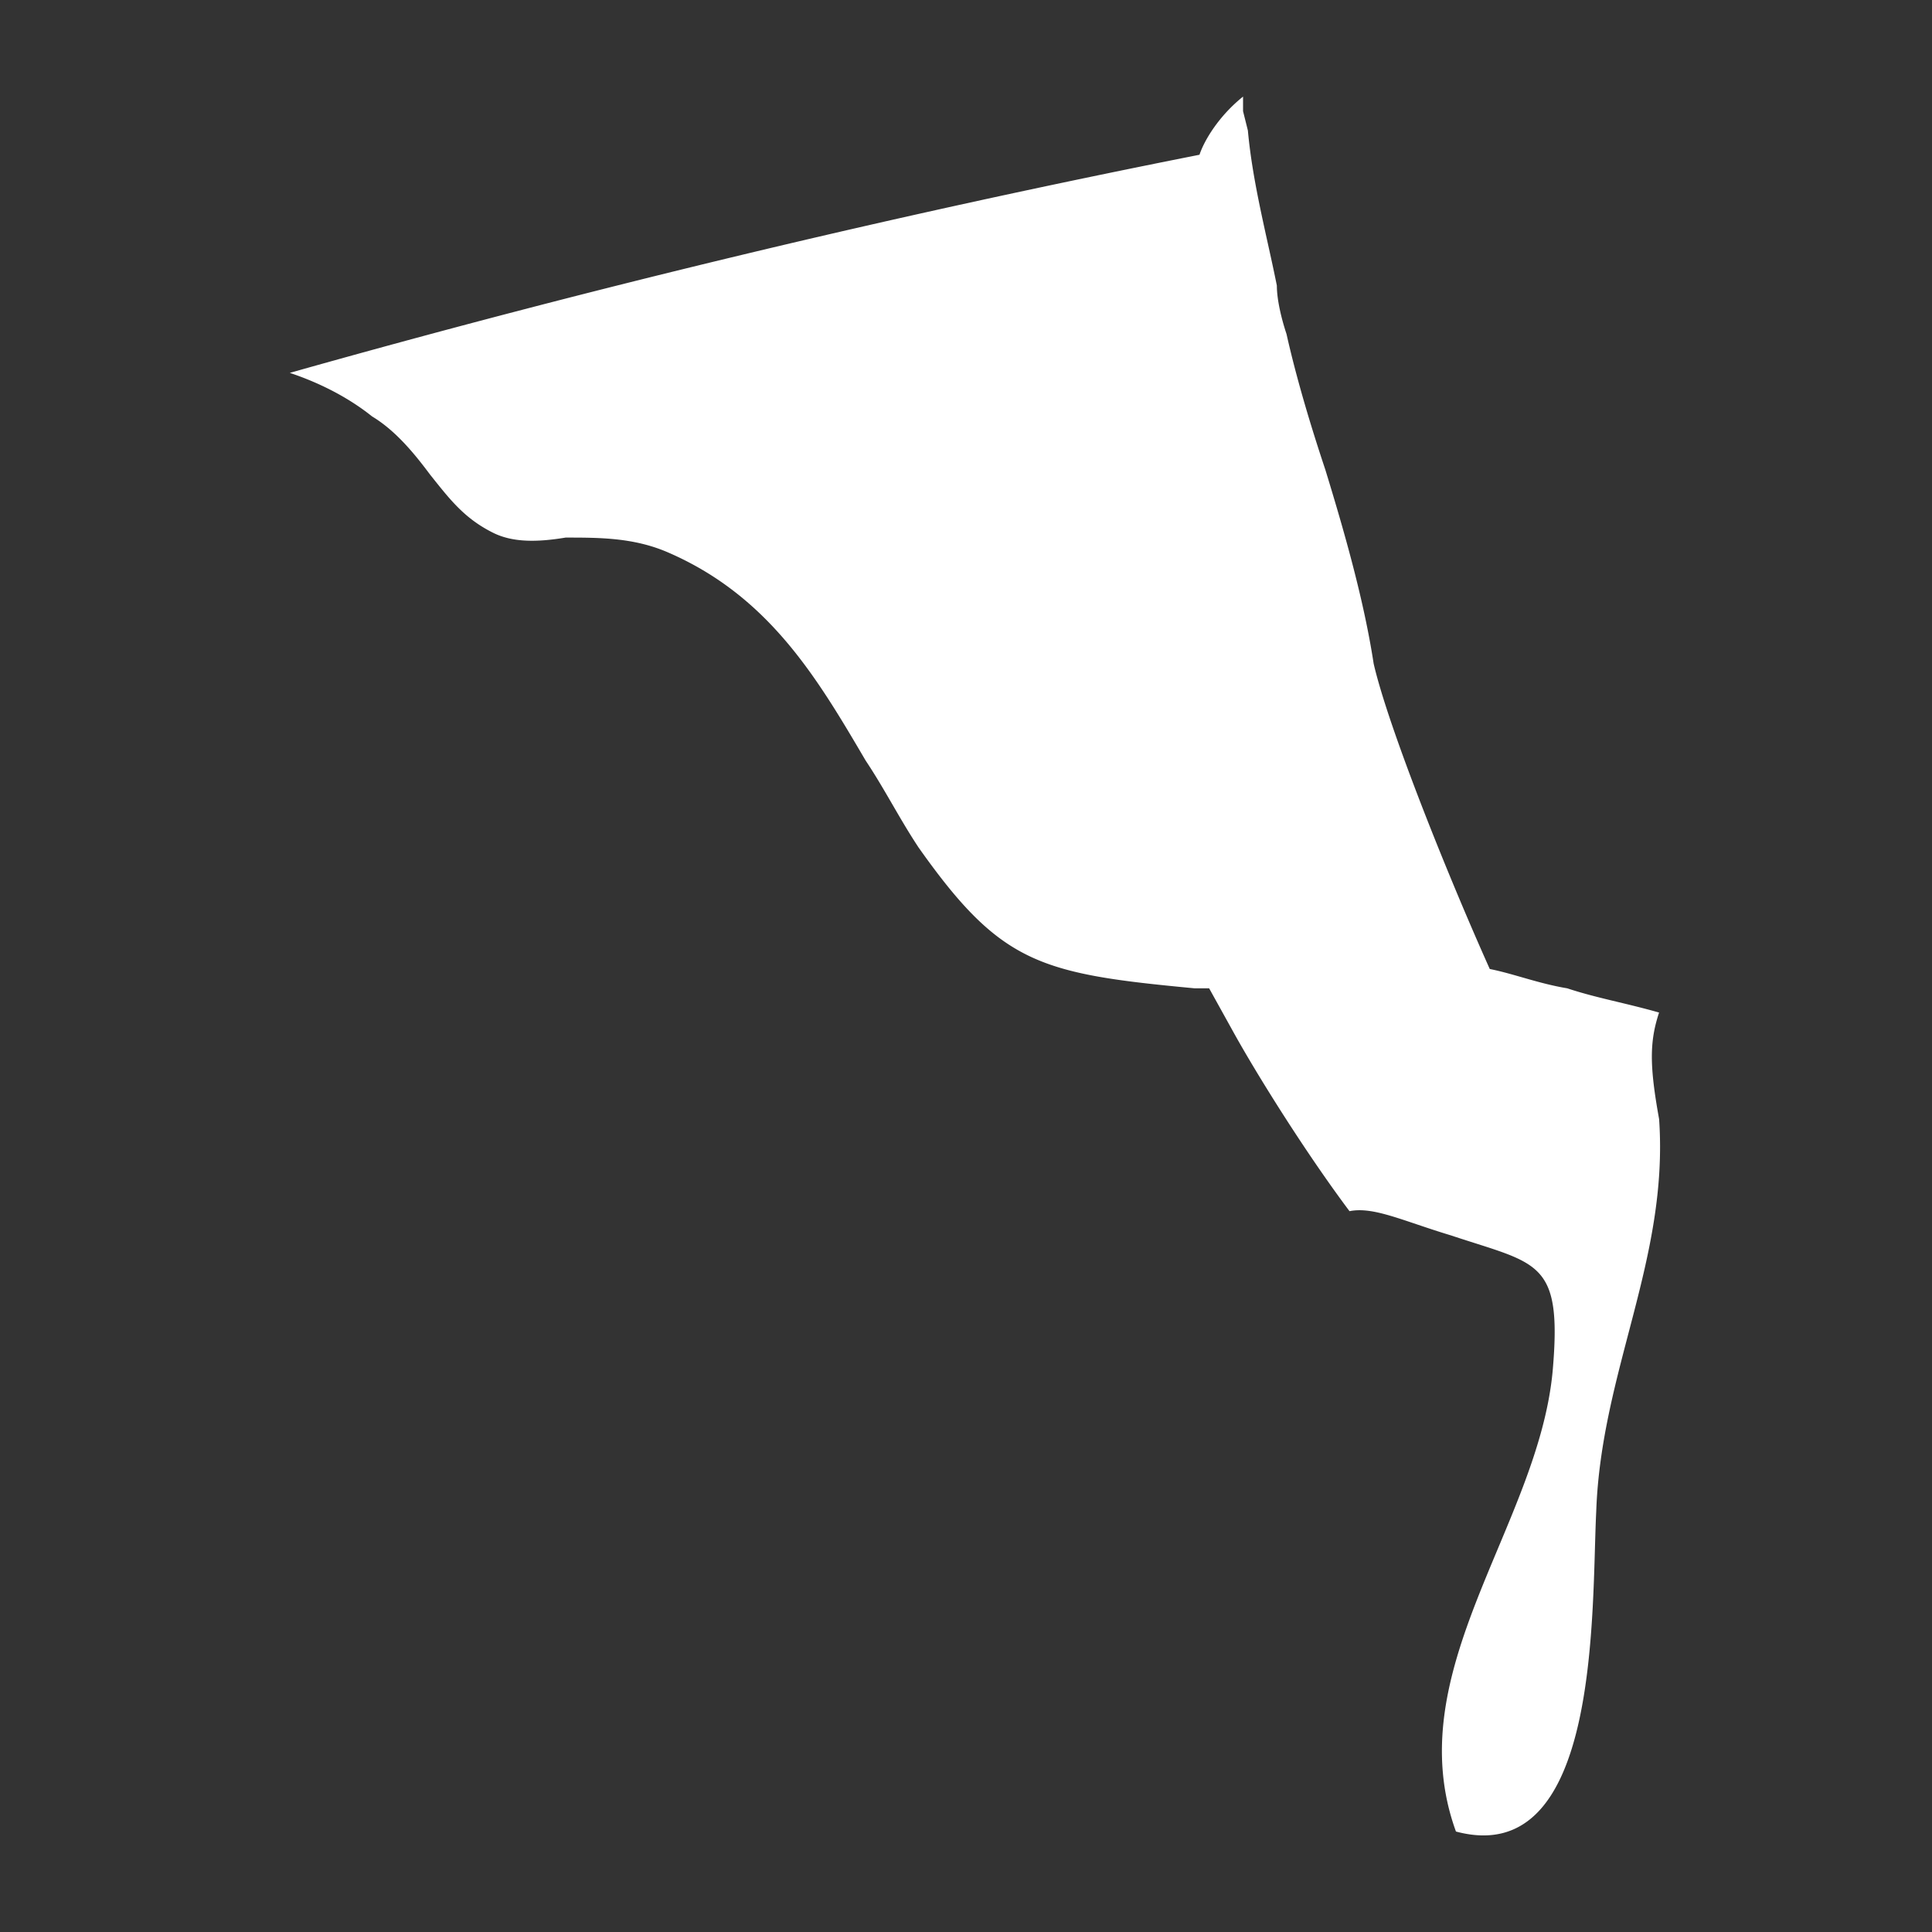 <?xml version="1.0" encoding="utf-8"?>
<svg xmlns="http://www.w3.org/2000/svg" width="20" height="20" fill="none">
  <rect width="100%" height="100%" fill="#333333" stroke="none"/>
  <path d="M17.175 10.482c-.35-.1-.65-.151-.951-.251-.3-.05-.551-.15-.802-.2-.45-1.004-1.052-2.51-1.202-3.161-.1-.653-.3-1.355-.5-2.007-.151-.452-.301-.953-.402-1.405-.05-.15-.1-.351-.1-.501-.1-.502-.25-1.054-.3-1.606l-.05-.2V1c-.25.2-.401.452-.451.602A121.33 121.33 0 0 0 3 3.86c.3.1.601.25.852.451.25.15.45.401.6.602.2.25.351.452.652.602.2.1.45.1.751.05.35 0 .701 0 1.052.15 1.052.452 1.553 1.305 2.054 2.158.2.3.35.602.55.903.852 1.204 1.253 1.304 2.856 1.455h.15l.25.451c.25.452.752 1.254 1.203 1.856.25-.05.55.1 1.051.251.902.301 1.153.251 1.052 1.405-.15 1.605-1.603 3.11-1.001 4.766 1.502.401 1.402-2.308 1.452-3.311.05-1.455.752-2.609.651-4.064-.1-.552-.1-.802 0-1.104Z" fill="#fff"/>
</svg>